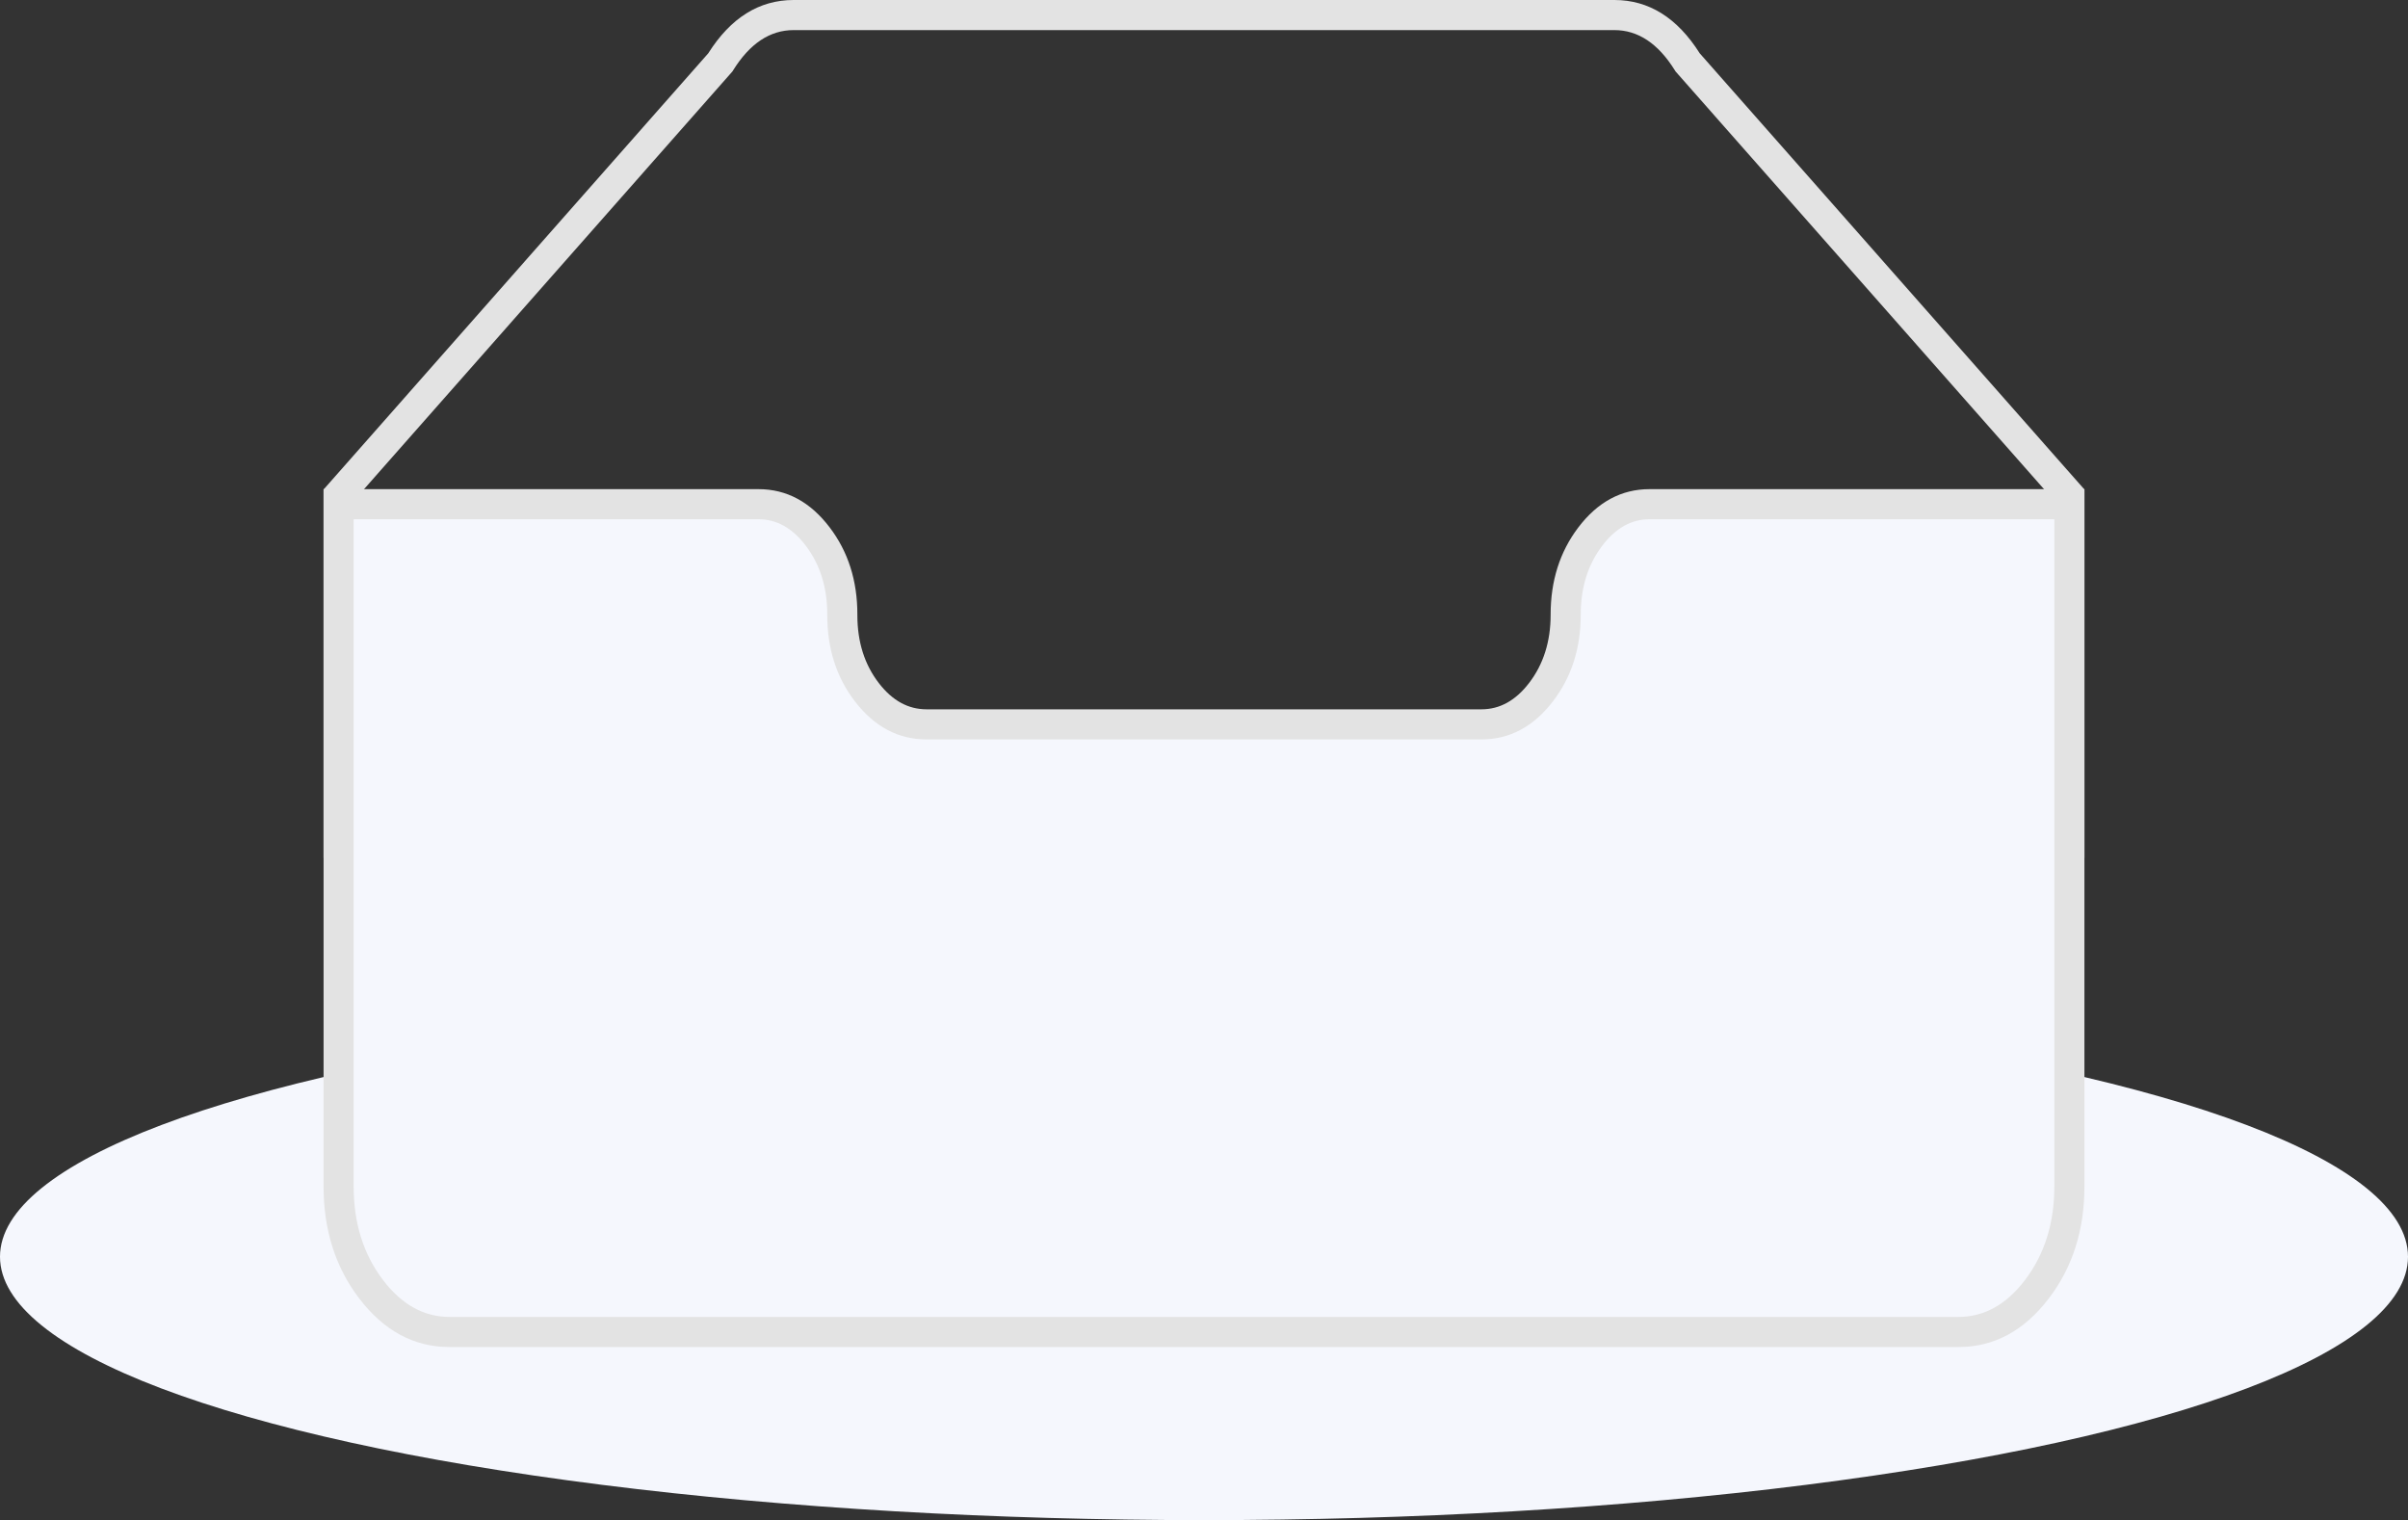 <svg xmlns="http://www.w3.org/2000/svg" xmlns:xlink="http://www.w3.org/1999/xlink" fill="none" version="1.1" width="80" height="50.5" viewBox="0 0 80 50.5"><rect x="0" y="0" width="80" height="50.5" fill="#333333" stroke="none"/><g><g><g><ellipse cx="40" cy="41.75" rx="40" ry="8.75" fill="#F5F7FD" fill-opacity="1"/></g><g><g><path d="M10.75,28.5L69.25,28.5L69.25,16.261L56.47,1.772Q55.351,0,53.634,0L26.366,0Q24.649,0,23.53,1.771L10.75,16.262L10.75,28.5ZM68.25,27.5L11.75,27.5L11.75,16.64L24.335,2.371L24.357,2.335Q25.188,1,26.366,1L53.634,1Q54.813,1,55.643,2.336L55.665,2.372L68.25,16.639L68.25,27.5Z" fill-rule="evenodd" fill="#E3E3E3" fill-opacity="1"/></g><g><path d="M52.016,20.414C52.016,18.407,53.259,16.751,54.8,16.75L68.75,16.75L68.75,39.421C68.75,42.075,67.1,44.25,65.062,44.25L14.938,44.25C12.9,44.25,11.25,42.074,11.25,39.421L11.25,16.75L25.2,16.75C26.741,16.75,27.984,18.404,27.984,20.41L27.984,20.438C27.984,22.444,29.24,24.064,30.78,24.064L49.22,24.064C50.76,24.064,52.016,22.429,52.016,20.422L52.016,20.414Z" fill="#F5F7FD" fill-opacity="1"/><path d="M51.516,20.414L51.516,20.422Q51.516,21.757,50.799,22.691Q50.129,23.564,49.22,23.564L30.78,23.564Q29.869,23.564,29.2,22.697Q28.484,21.77,28.484,20.438L28.484,20.41Q28.484,18.734,27.568,17.526Q26.602,16.25,25.2,16.25L10.75,16.25L10.75,39.421Q10.75,41.582,11.932,43.133Q13.164,44.75,14.938,44.75L65.062,44.75Q66.836,44.75,68.068,43.134Q69.25,41.583,69.25,39.421L69.25,16.25L54.8,16.25Q53.398,16.251,52.431,17.528Q51.516,18.738,51.516,20.414ZM51.592,23.3Q52.516,22.097,52.516,20.422L52.516,20.414Q52.516,19.073,53.229,18.132Q53.896,17.251,54.8,17.25L68.25,17.25L68.25,39.421Q68.25,41.245,67.273,42.528Q66.341,43.75,65.062,43.75L14.938,43.75Q13.659,43.75,12.727,42.527Q11.75,41.245,11.75,39.421L11.75,17.25L25.2,17.25Q26.105,17.25,26.771,18.13Q27.484,19.07,27.484,20.41L27.484,20.438Q27.484,22.111,28.409,23.309Q29.378,24.564,30.78,24.564L49.22,24.564Q50.621,24.564,51.592,23.3Z" fill-rule="evenodd" fill="#E3E3E3" fill-opacity="1"/></g></g></g></g></svg>